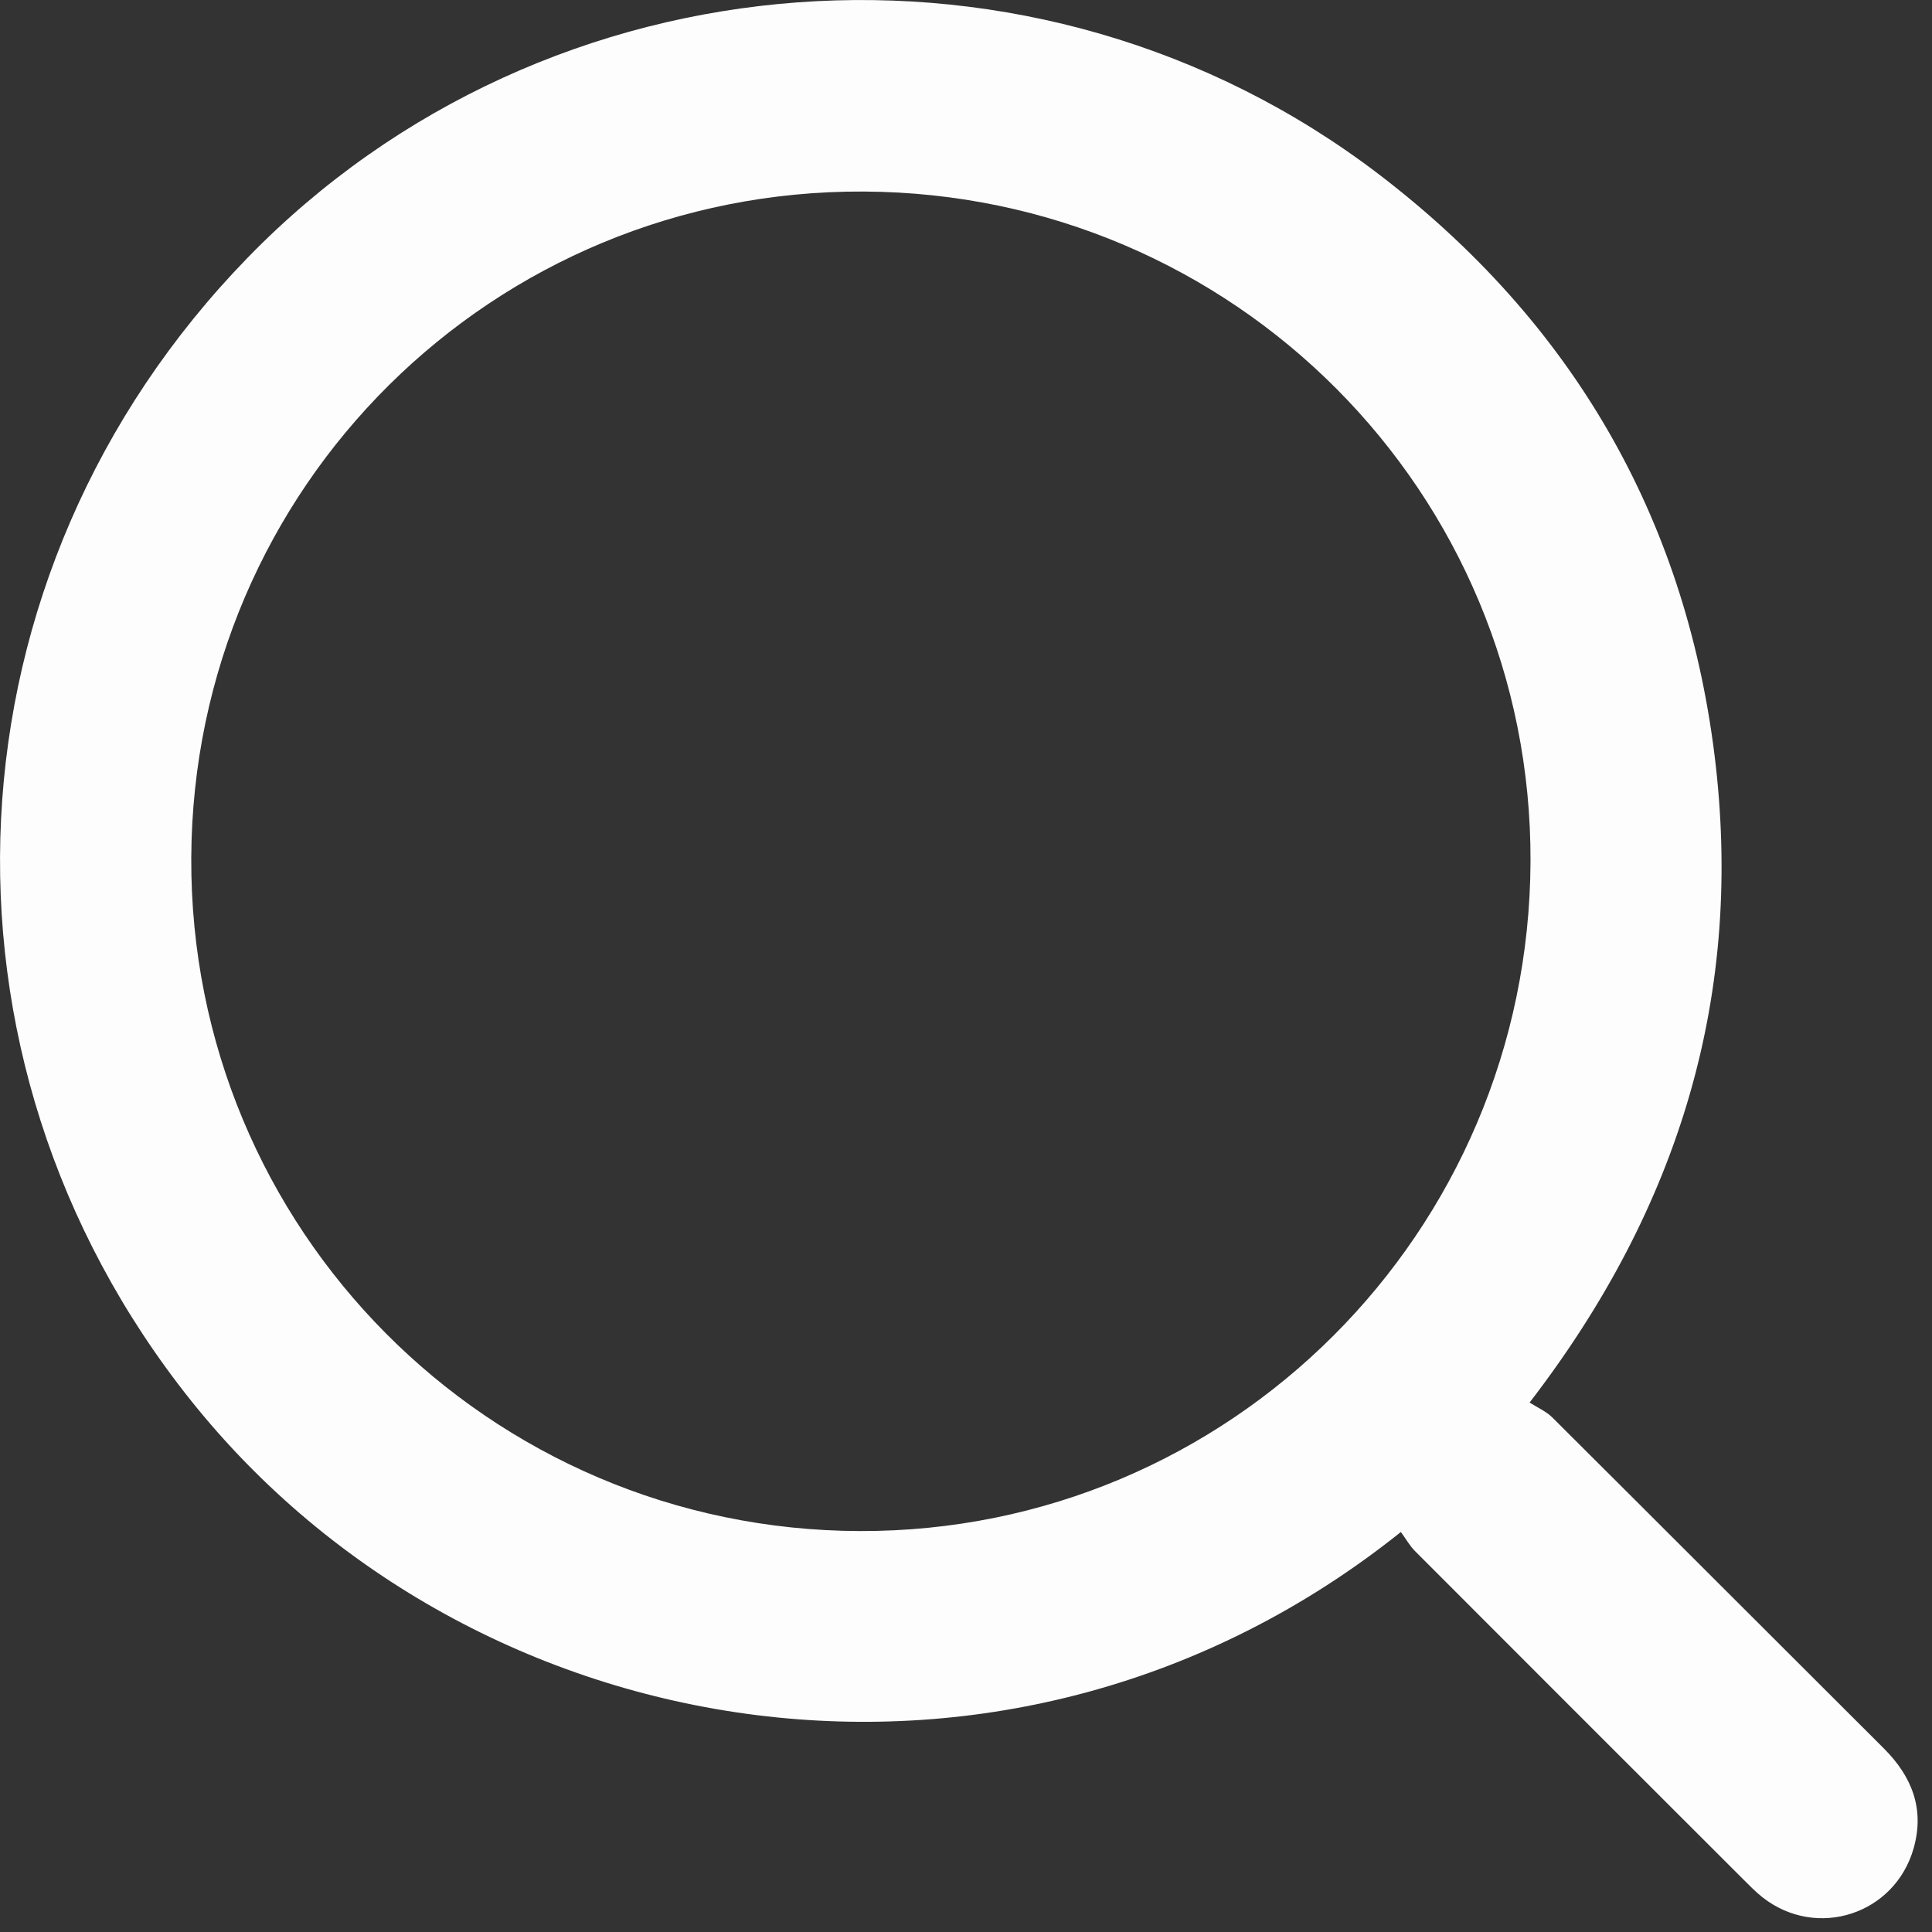 <svg width="21" height="21" viewBox="0 0 21 21" fill="none" xmlns="http://www.w3.org/2000/svg">
<rect x="0" y="0" width="21" height="21" fill="#333333" stroke="none"/>
<path d="M15.227 16.652C11.011 20.024 5.139 19.064 2.073 15.22C-0.907 11.485 -0.65 6.238 2.691 2.802C5.95 -0.55 11.272 -0.949 14.996 1.901C17.073 3.491 18.309 5.599 18.635 8.198C18.959 10.787 18.266 13.115 16.626 15.245C16.71 15.299 16.805 15.34 16.873 15.407C18.076 16.605 19.275 17.807 20.477 19.005C20.782 19.31 20.921 19.662 20.801 20.088C20.598 20.809 19.748 21.085 19.159 20.624C19.083 20.564 19.015 20.494 18.946 20.425C17.756 19.237 16.567 18.048 15.379 16.858C15.323 16.801 15.282 16.728 15.227 16.652ZM16.636 9.365C16.652 5.355 13.415 2.102 9.389 2.082C5.359 2.062 2.097 5.294 2.079 9.325C2.062 13.359 5.311 16.631 9.348 16.642C13.363 16.652 16.62 13.4 16.636 9.365Z" fill="#FDFDFD"/>
</svg>
